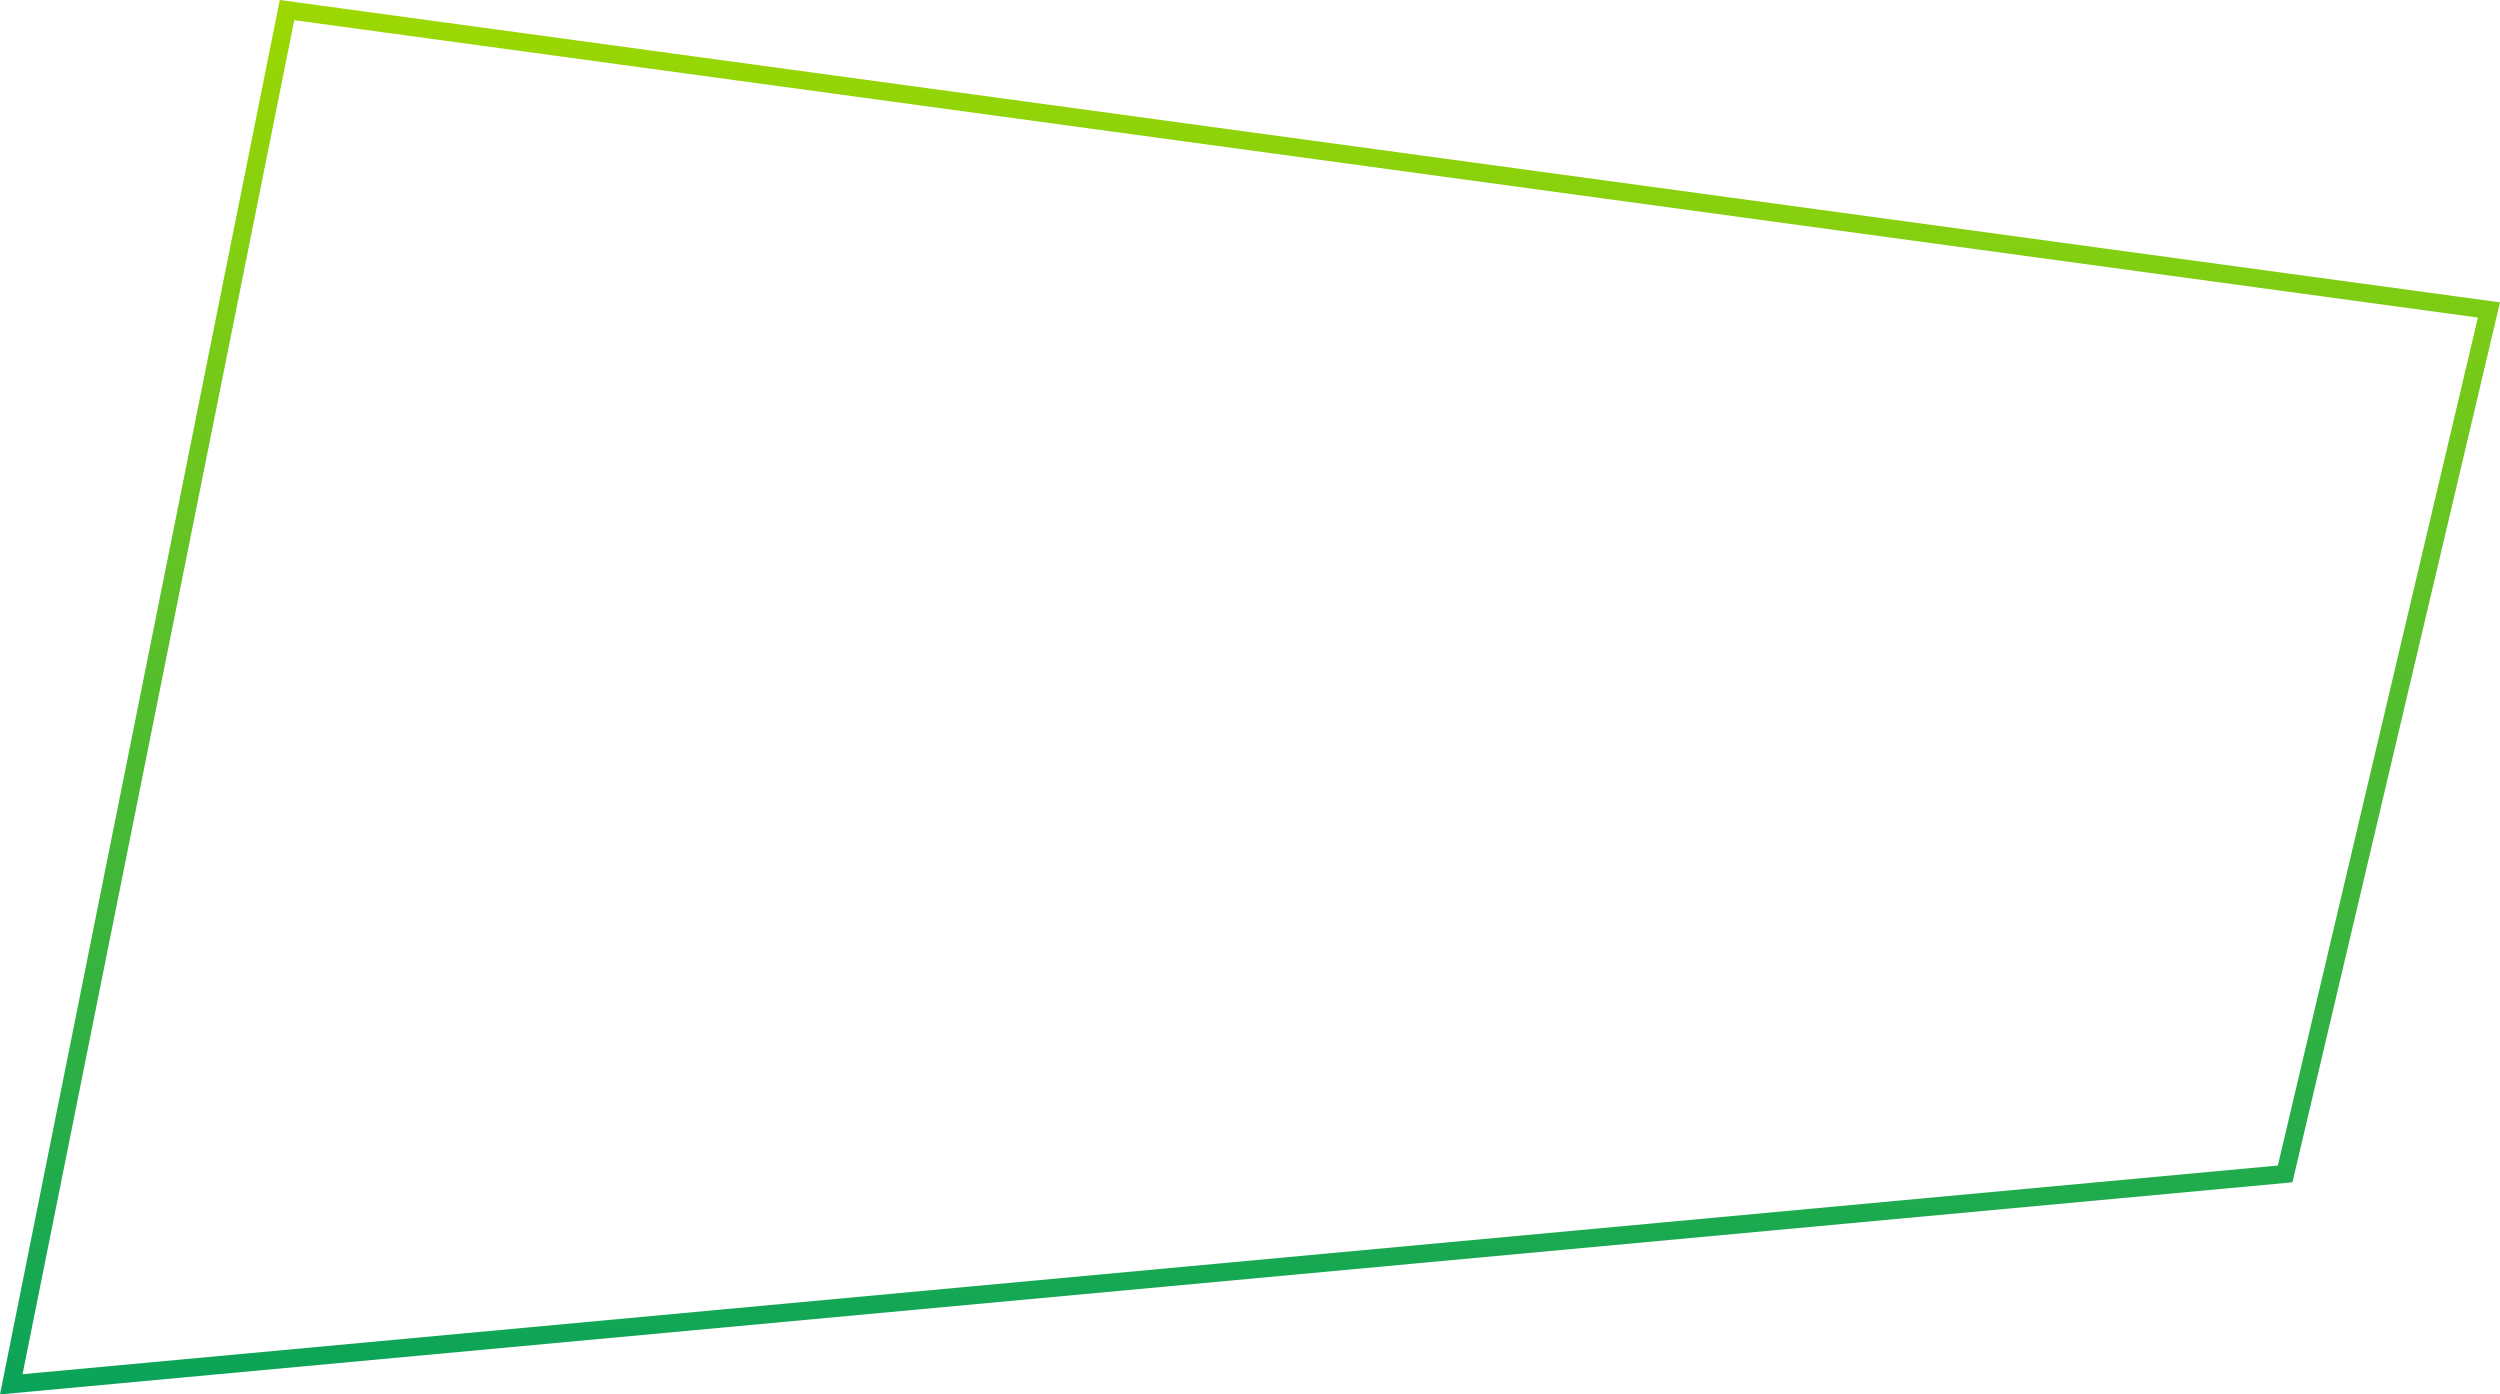 <svg id="Layer_1" data-name="Layer 1" xmlns="http://www.w3.org/2000/svg" xmlns:xlink="http://www.w3.org/1999/xlink" width="554" height="309" viewBox="0 0 554 309"><defs><linearGradient id="New_Gradient_Swatch_1" x1="277" y1="309" x2="277" gradientUnits="userSpaceOnUse"><stop offset="0" stop-color="#0aa35a"/><stop offset="1" stop-color="#9dd801"/></linearGradient></defs><title>small-outline</title><path d="M65.18,4.47,549.1,70.37,504.77,258.28,5,304.52l60.2-300M62,0,0,309l508-47L554,67,62,0Z" style="fill:url(#New_Gradient_Swatch_1)"/></svg>